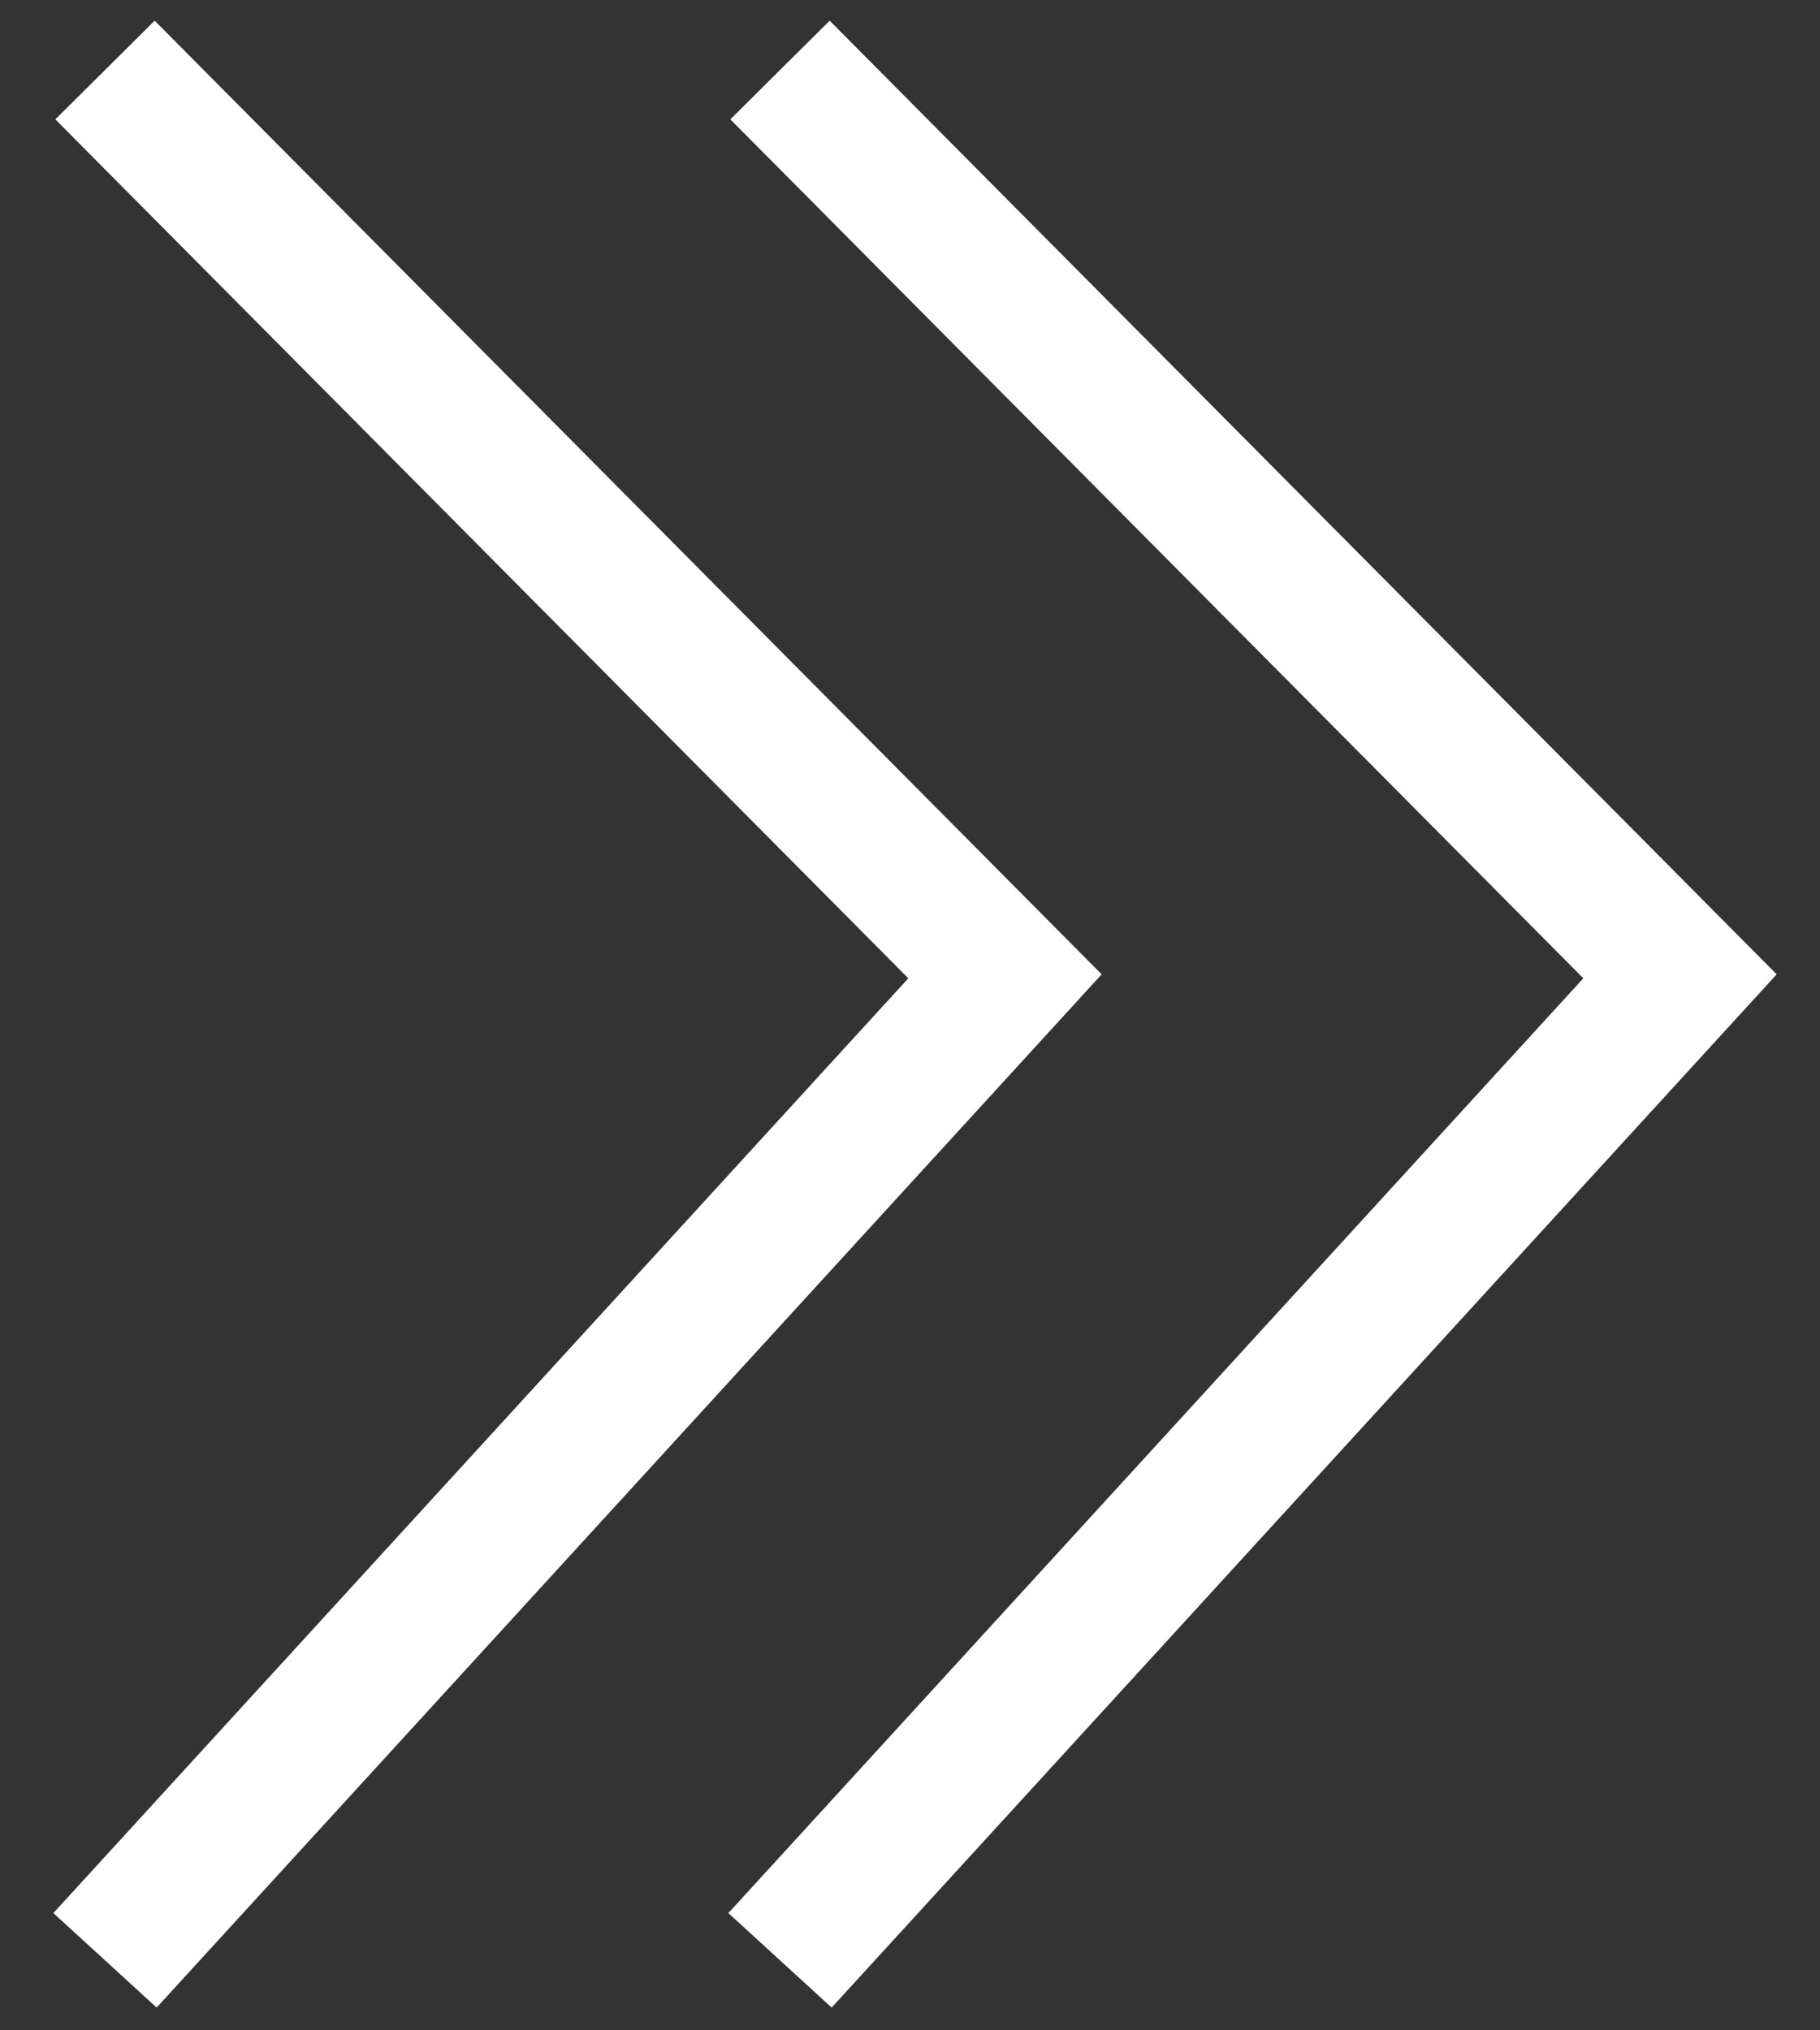 <svg width="26" height="29" viewBox="0 0 26 29" fill="none" xmlns="http://www.w3.org/2000/svg">
<rect x="0" y="0" width="26" height="29" fill="#333333" stroke="none"/>
<path d="M1.5 28L14.357 13.945L1.5 1" stroke="white" stroke-width="2"/>
<path d="M11.143 28L24 13.945L11.143 1" stroke="white" stroke-width="2"/>
</svg>
